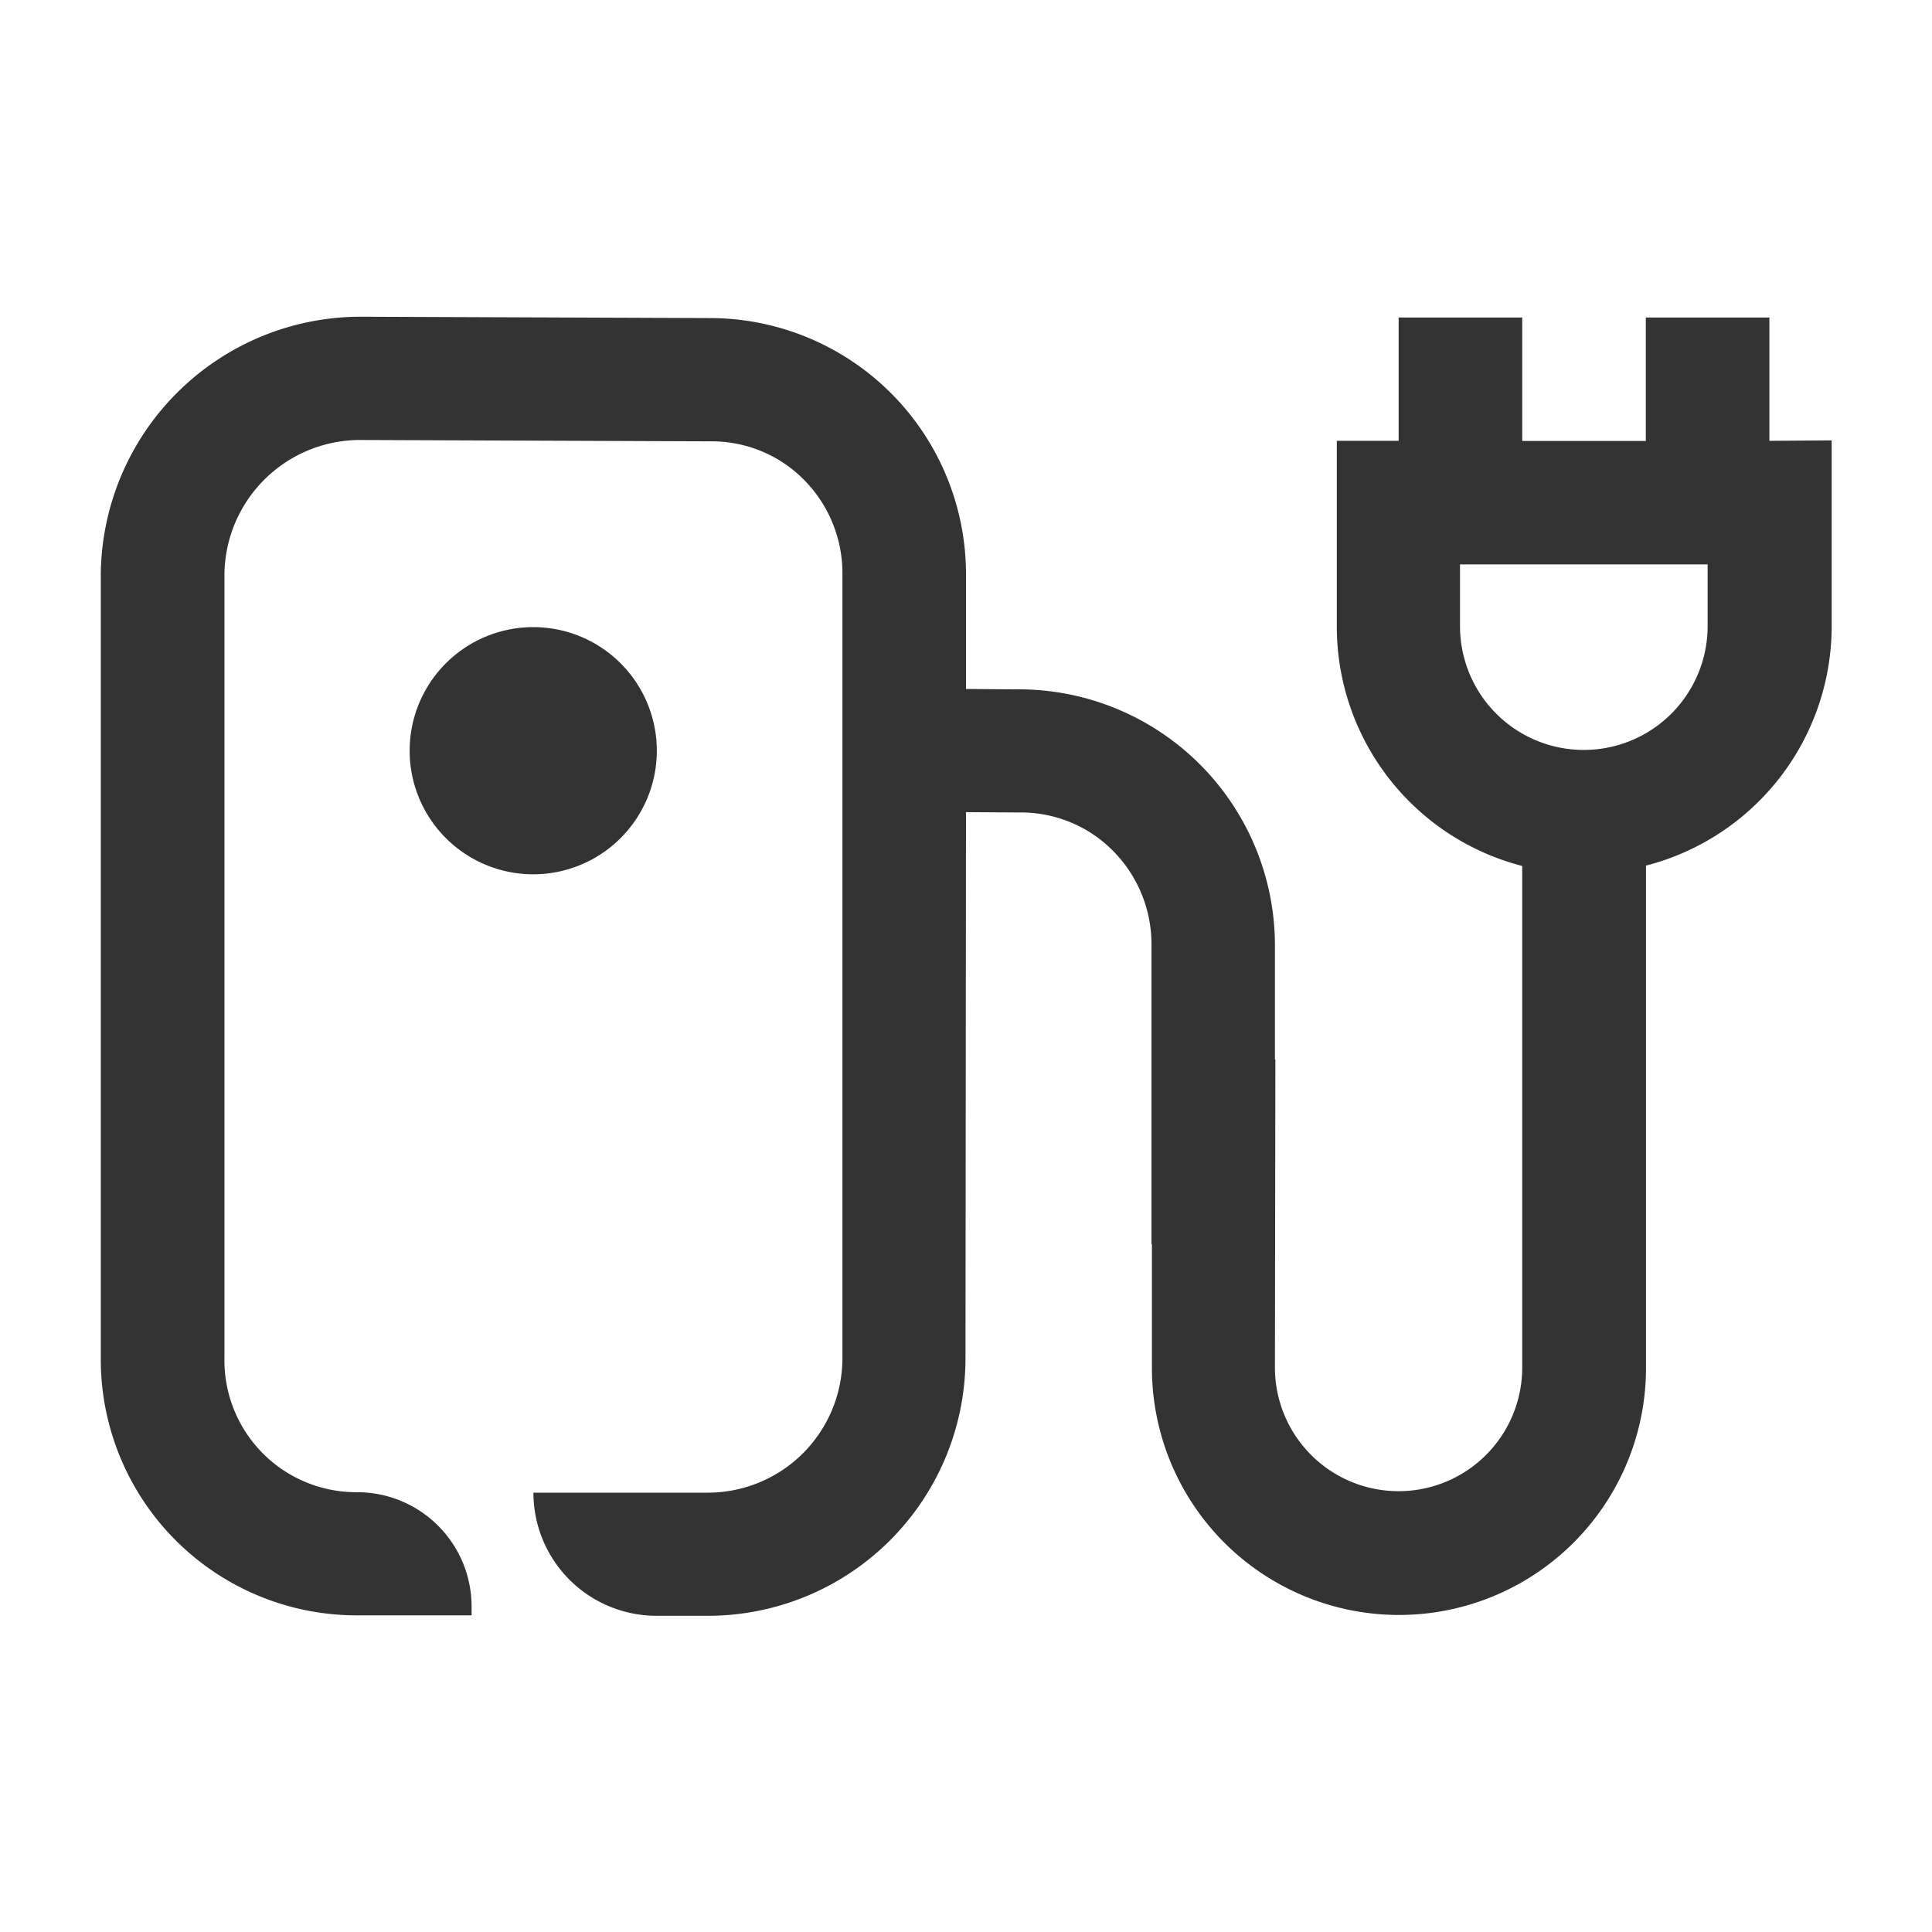 <svg xmlns="http://www.w3.org/2000/svg" xmlns:xlink="http://www.w3.org/1999/xlink" width="30" height="30" viewBox="0 0 30 30">
  <defs>
    <clipPath id="clip-path">
      <rect id="矩形_71914" data-name="矩形 71914" width="30" height="30" transform="translate(-779 214)" fill="#fff" stroke="#707070" stroke-width="1"/>
    </clipPath>
  </defs>
  <g id="蒙版组_28196" data-name="蒙版组 28196" transform="translate(779 -214)" clip-path="url(#clip-path)">
    <g id="组_29233" data-name="组 29233" transform="translate(-777.435 218.913)">
      <path id="路径_29907" data-name="路径 29907" d="M427.275,216.939a1.919,1.919,0,1,0-1.919,1.919,1.919,1.919,0,0,0,1.919-1.919" transform="translate(-418.641 -210.195)" fill="#333"/>
      <path id="路径_29908" data-name="路径 29908" d="M441.014,208.568v-1.915h-1.919v1.917h-1.919v-1.917h-1.919v1.915h-.96v2.884a3.84,3.84,0,0,0,2.879,3.718l0,7.788a1.92,1.92,0,1,1-3.84,0l.007-4.783h-.007v-1.754a3.978,3.978,0,0,0-3.973-3.994s-.21,0-.824-.006l0-1.765a3.979,3.979,0,0,0-3.974-3.994l-5.451-.021a4.038,4.038,0,0,0-4.01,4.005v12.174a3.974,3.974,0,0,0,3.978,3.986h.011l1.769,0v-.136a1.776,1.776,0,0,0-1.773-1.776,2.048,2.048,0,0,1-2.065-2.074V210.645a2.109,2.109,0,0,1,2.093-2.09l5.446.021h.007a2.025,2.025,0,0,1,1.09.306,2.059,2.059,0,0,1,.96,1.765v12.18a2.09,2.09,0,0,1-2.09,2.074l-2.708,0a1.912,1.912,0,0,0,1.909,1.912h.8a4,4,0,0,0,4-3.979l.008-8.5.824.005h.006a2.022,2.022,0,0,1,1.09.305,2.058,2.058,0,0,1,.96,1.765v4.636h.007v1.919a3.836,3.836,0,1,0,7.672,0l0-7.8a3.84,3.84,0,0,0,2.883-3.719v-2.884Zm-2.882,4.8h0a1.922,1.922,0,0,1-1.922-1.922v-.959h3.845v.959a1.923,1.923,0,0,1-1.922,1.922" transform="translate(-415.104 -206.636)" fill="#333"/>
    </g>
  </g>
</svg>
